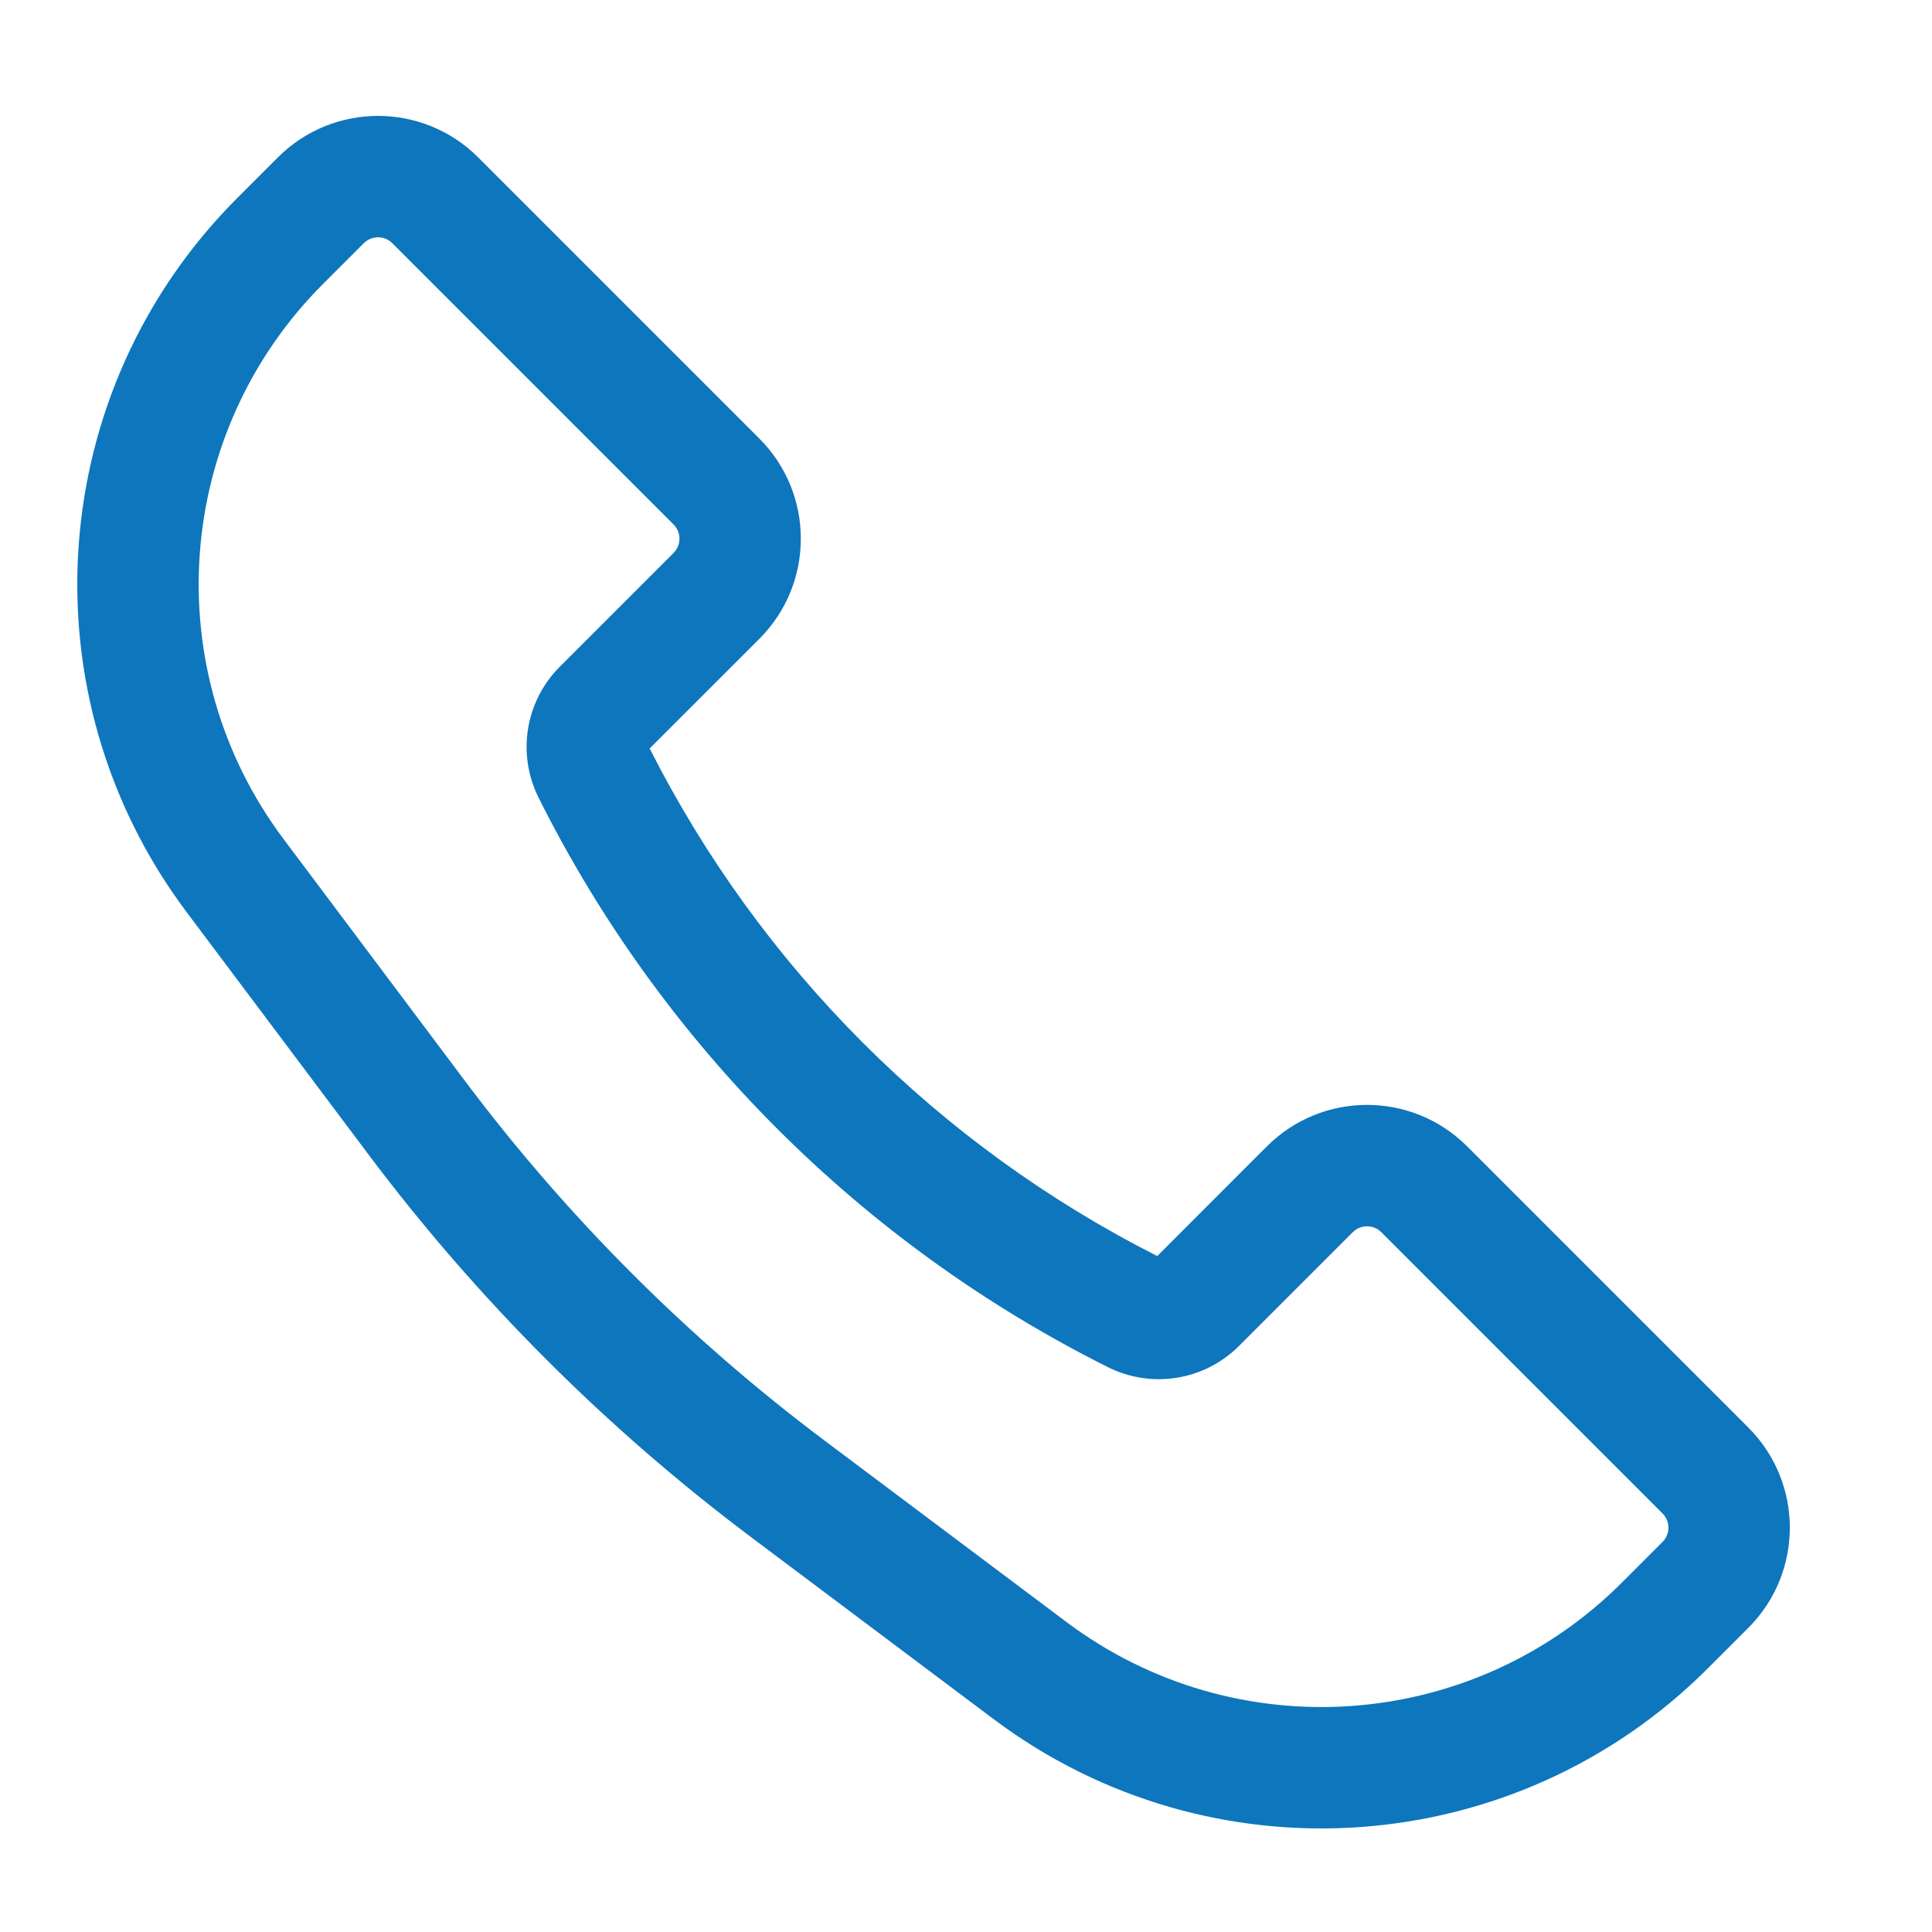 <svg width="30" height="30" viewBox="0 0 30 30" fill="none" xmlns="http://www.w3.org/2000/svg">
<path fill-rule="evenodd" clip-rule="evenodd" d="M6.092 3.777C5.97 3.654 5.771 3.654 5.648 3.777L5.017 4.408C2.696 6.729 2.435 10.404 4.404 13.03L7.218 16.782C8.808 18.902 10.69 20.784 12.81 22.374L16.562 25.188C19.188 27.157 22.863 26.896 25.184 24.575L25.815 23.944C25.938 23.821 25.938 23.622 25.815 23.5L21.449 19.134C21.327 19.011 21.128 19.011 21.005 19.134L19.239 20.9C18.703 21.436 17.885 21.569 17.206 21.23C13.379 19.316 10.276 16.213 8.363 12.386C8.024 11.707 8.156 10.889 8.693 10.352L10.458 8.587C10.581 8.464 10.581 8.265 10.458 8.143L6.092 3.777ZM4.315 2.444C5.174 1.585 6.566 1.585 7.425 2.444L11.791 6.81C12.65 7.669 12.65 9.061 11.791 9.92L10.088 11.622C11.809 15.022 14.57 17.783 17.97 19.504L19.672 17.801C20.531 16.942 21.923 16.942 22.782 17.801L27.148 22.167C28.007 23.026 28.007 24.418 27.148 25.277L26.517 25.908C23.533 28.892 18.808 29.228 15.431 26.696L11.679 23.881C9.417 22.185 7.407 20.175 5.711 17.913L2.896 14.161C0.364 10.784 0.7 6.06 3.684 3.075L4.315 2.444Z" fill="#0E76BC"/>
</svg>
